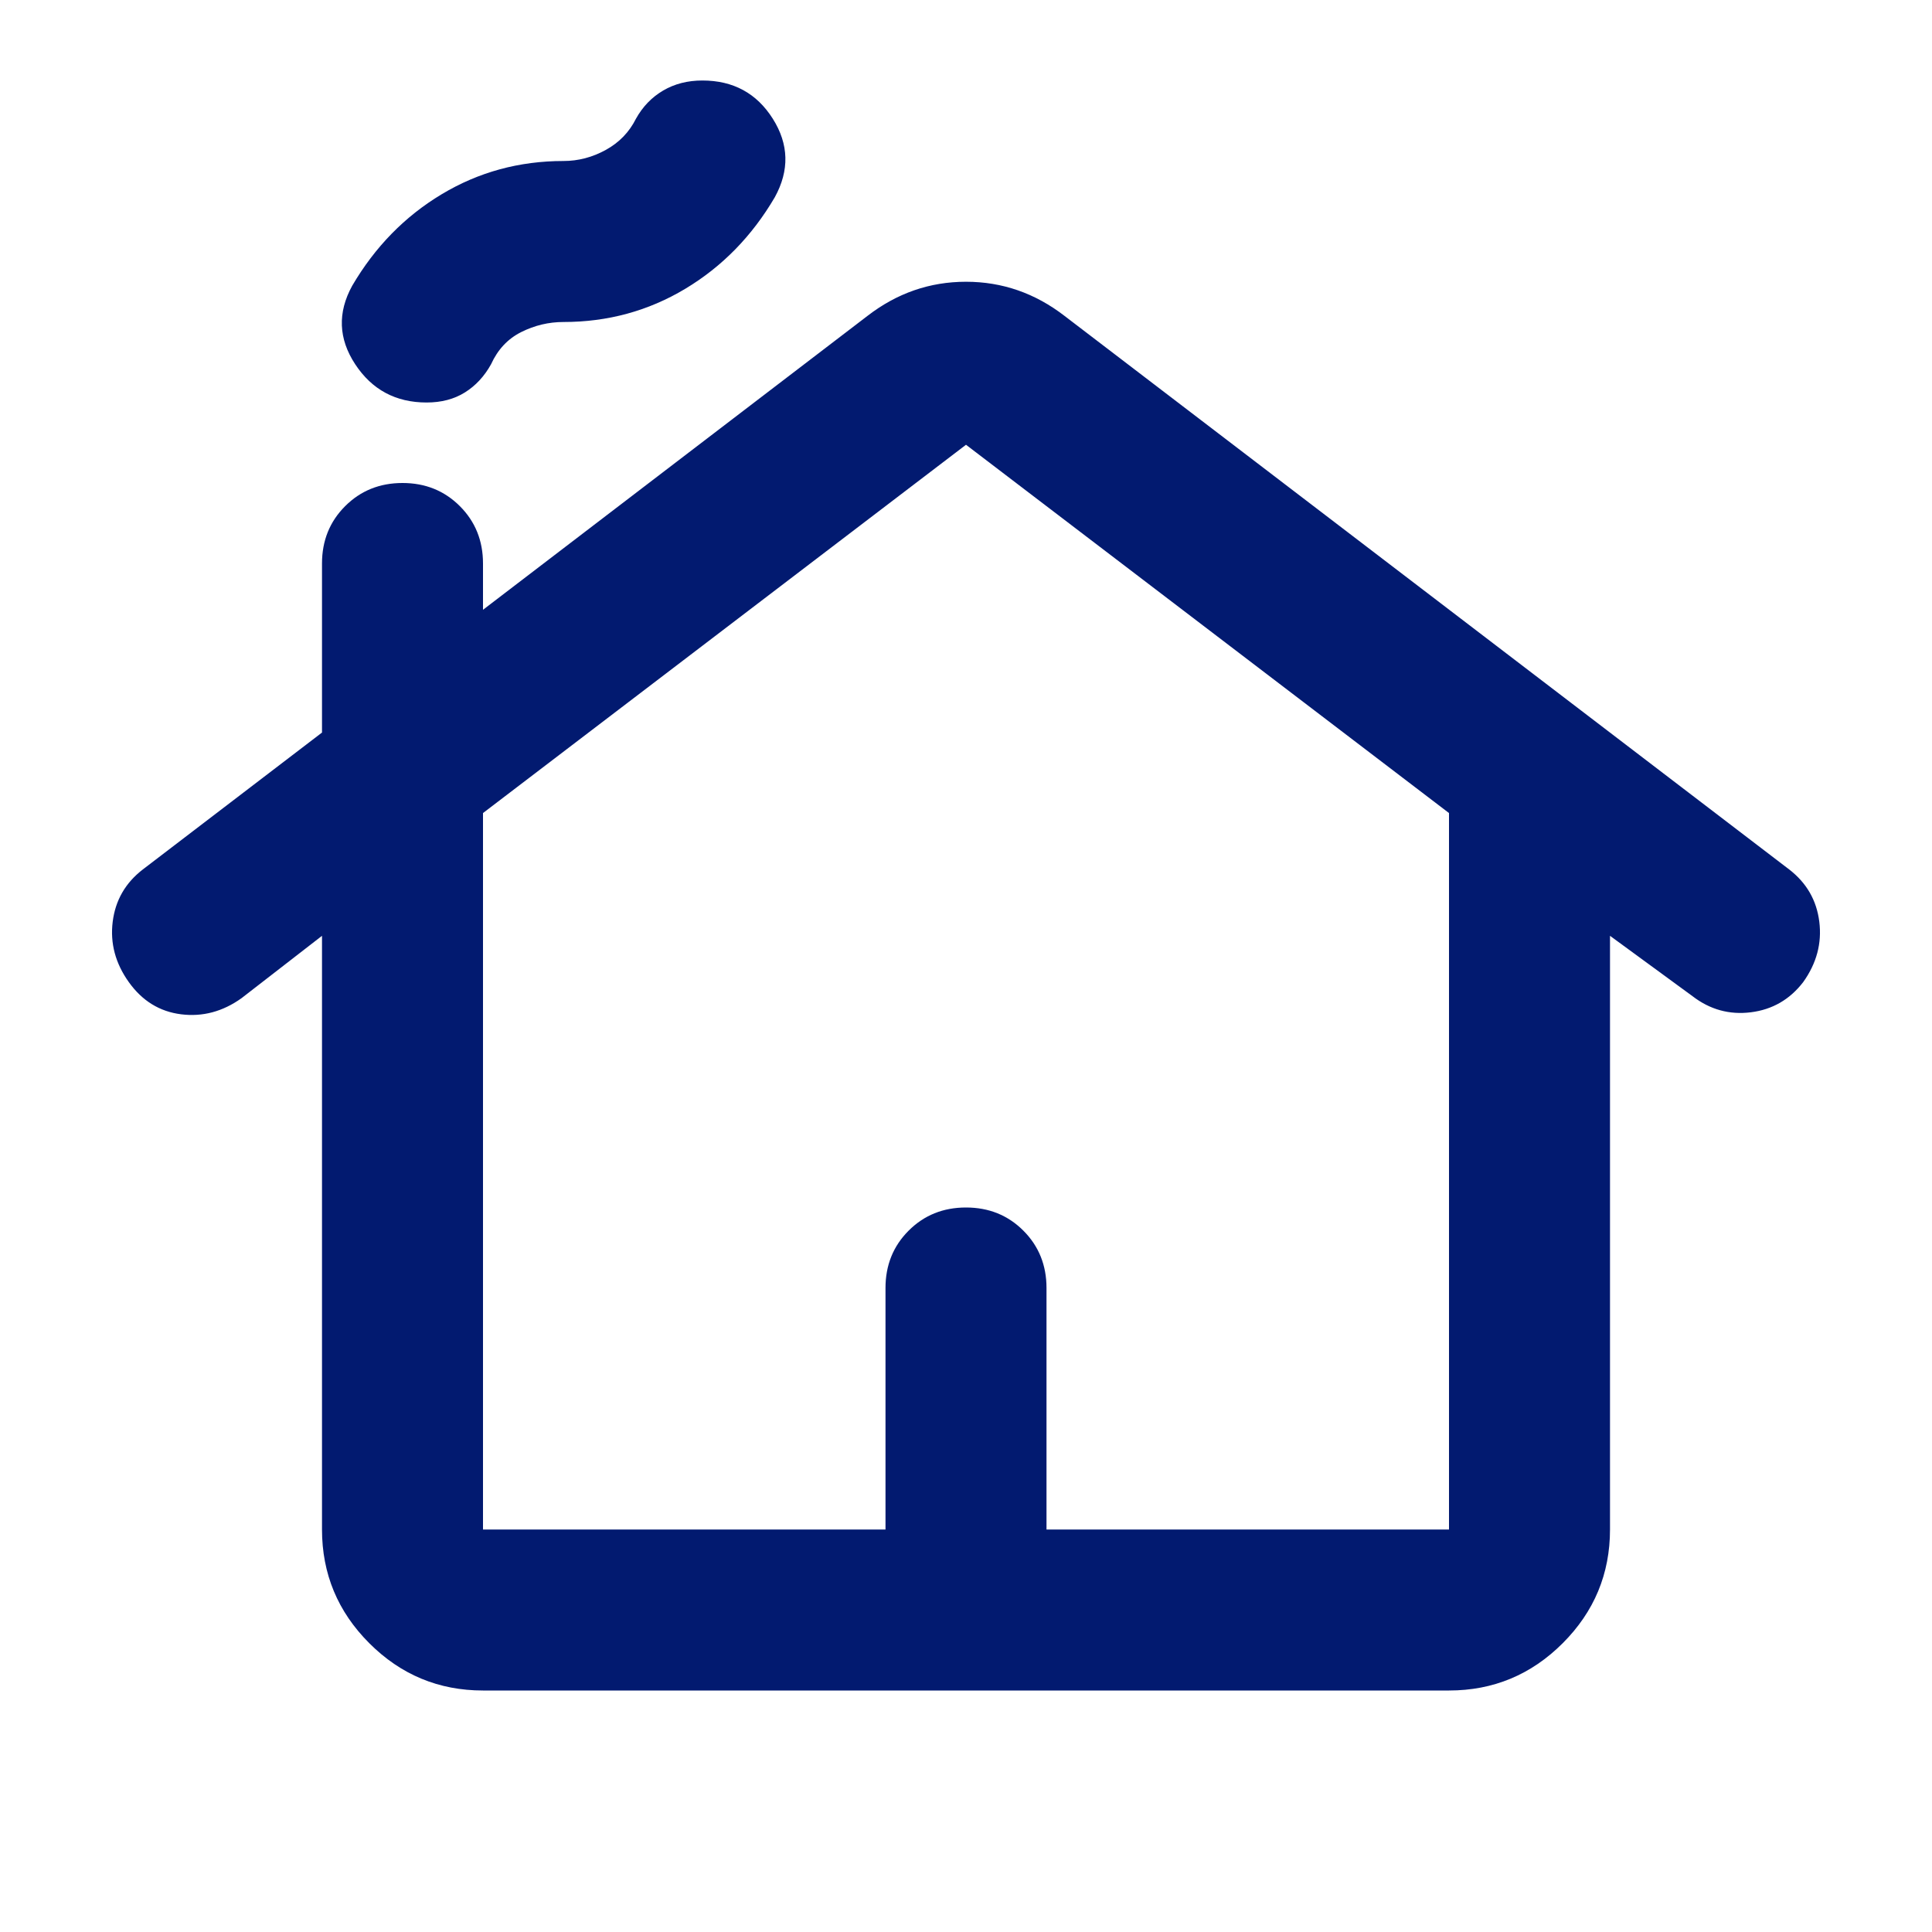 <svg xmlns="http://www.w3.org/2000/svg" width="24" height="24" fill="#021A70" viewBox="0 -960 960 960"><path d="M160-200v-295l-40 31q-14 10-30 8t-26-16q-10-14-8-30t15-26l89-68v-84q0-17 11.5-28.5T200-720q17 0 28.5 11.5T240-680v23l191-146q22-17 49-17t49 17l360 275q13 10 15 26t-8 30q-10 13-26 15t-29-8l-41-30v295q0 33-23.5 56.5T720-120H240q-33 0-56.5-23.5T160-200Zm80 0h200v-120q0-17 11.5-28.5T480-360q17 0 28.5 11.5T520-320v120h200v-356L480-739 240-556v356Zm0 0h480-480Zm-28-560q-23 0-35.5-19t-1.5-39q17-29 44.5-45.5T280-880q11 0 21-5.5t15-15.5q5-9 13.5-14t19.5-5q23 0 35 19t1 39q-17 29-44.5 45.5T280-800q-11 0-21 5t-15 16q-5 9-13 14t-19 5Z"/></svg>